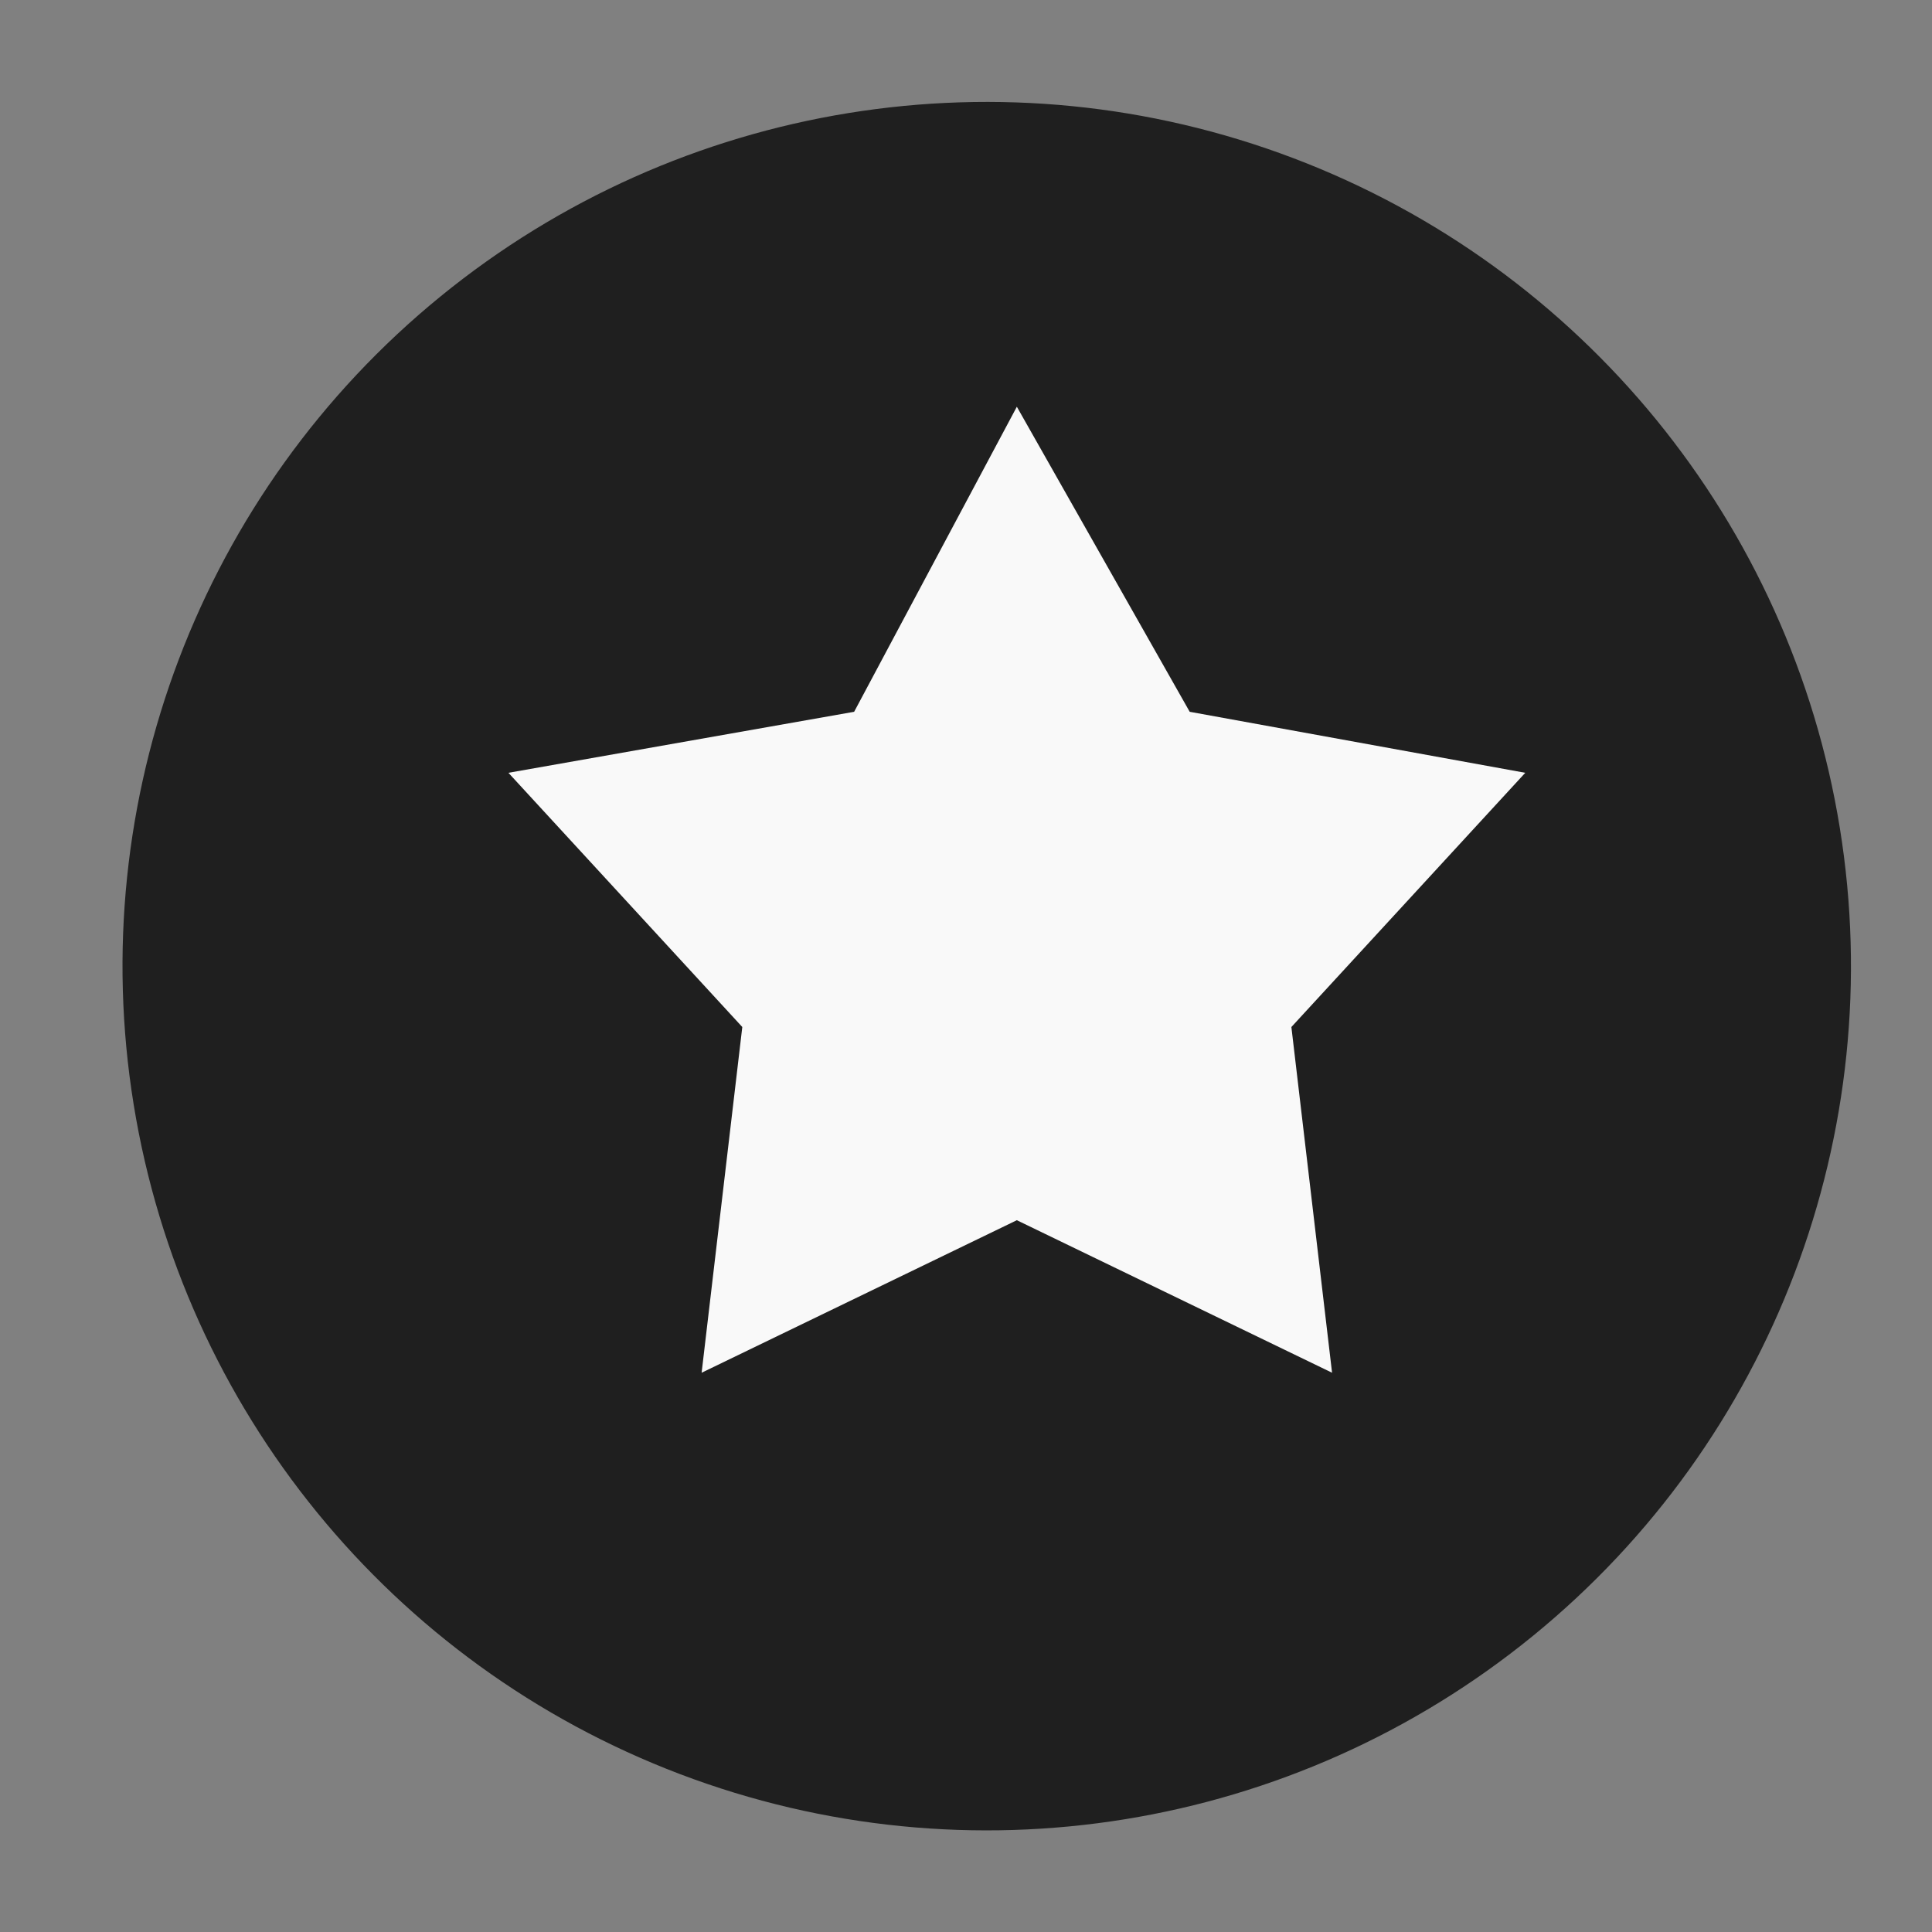 <?xml version="1.0" encoding="utf-8"?>
<!-- Generator: Adobe Illustrator 28.1.0, SVG Export Plug-In . SVG Version: 6.00 Build 0)  -->
<svg version="1.1" xmlns="http://www.w3.org/2000/svg" xmlns:xlink="http://www.w3.org/1999/xlink" x="0px" y="0px"
	 viewBox="0 0 19 19" style="enable-background:new 0 0 19 19;" xml:space="preserve">
<rect x="0" y="0" width="19" height="19" fill="#808080" stroke="none"/>
<style type="text/css">
	.st0{enable-background:new    ;}
	.st1{fill:#1F1F1F;}
	.st2{fill:#F9F9F9;}
</style>
<g id="Ellipse_1_00000075143560573430689730000006533774877595687326_" class="st0">
	<g id="Ellipse_1">
		<g>
			<ellipse transform="matrix(0.987 -0.16 0.16 0.987 -1.39 1.677)" class="st1" cx="9.7" cy="9.5" rx="8.5" ry="8.5"/>
		</g>
	</g>
</g>
<g id="_x35__Point_Star_2_00000027574061347680380410000013001499542333020032_" class="st0">
	<g id="_x35__Point_Star_2">
		<g>
			<polygon class="st2" points="15,7.6 11.7,7 10,4 8.4,7 5,7.6 7.3,10.1 6.9,13.5 10,12 13.1,13.5 12.7,10.1 			"/>
		</g>
	</g>
</g>
</svg>
